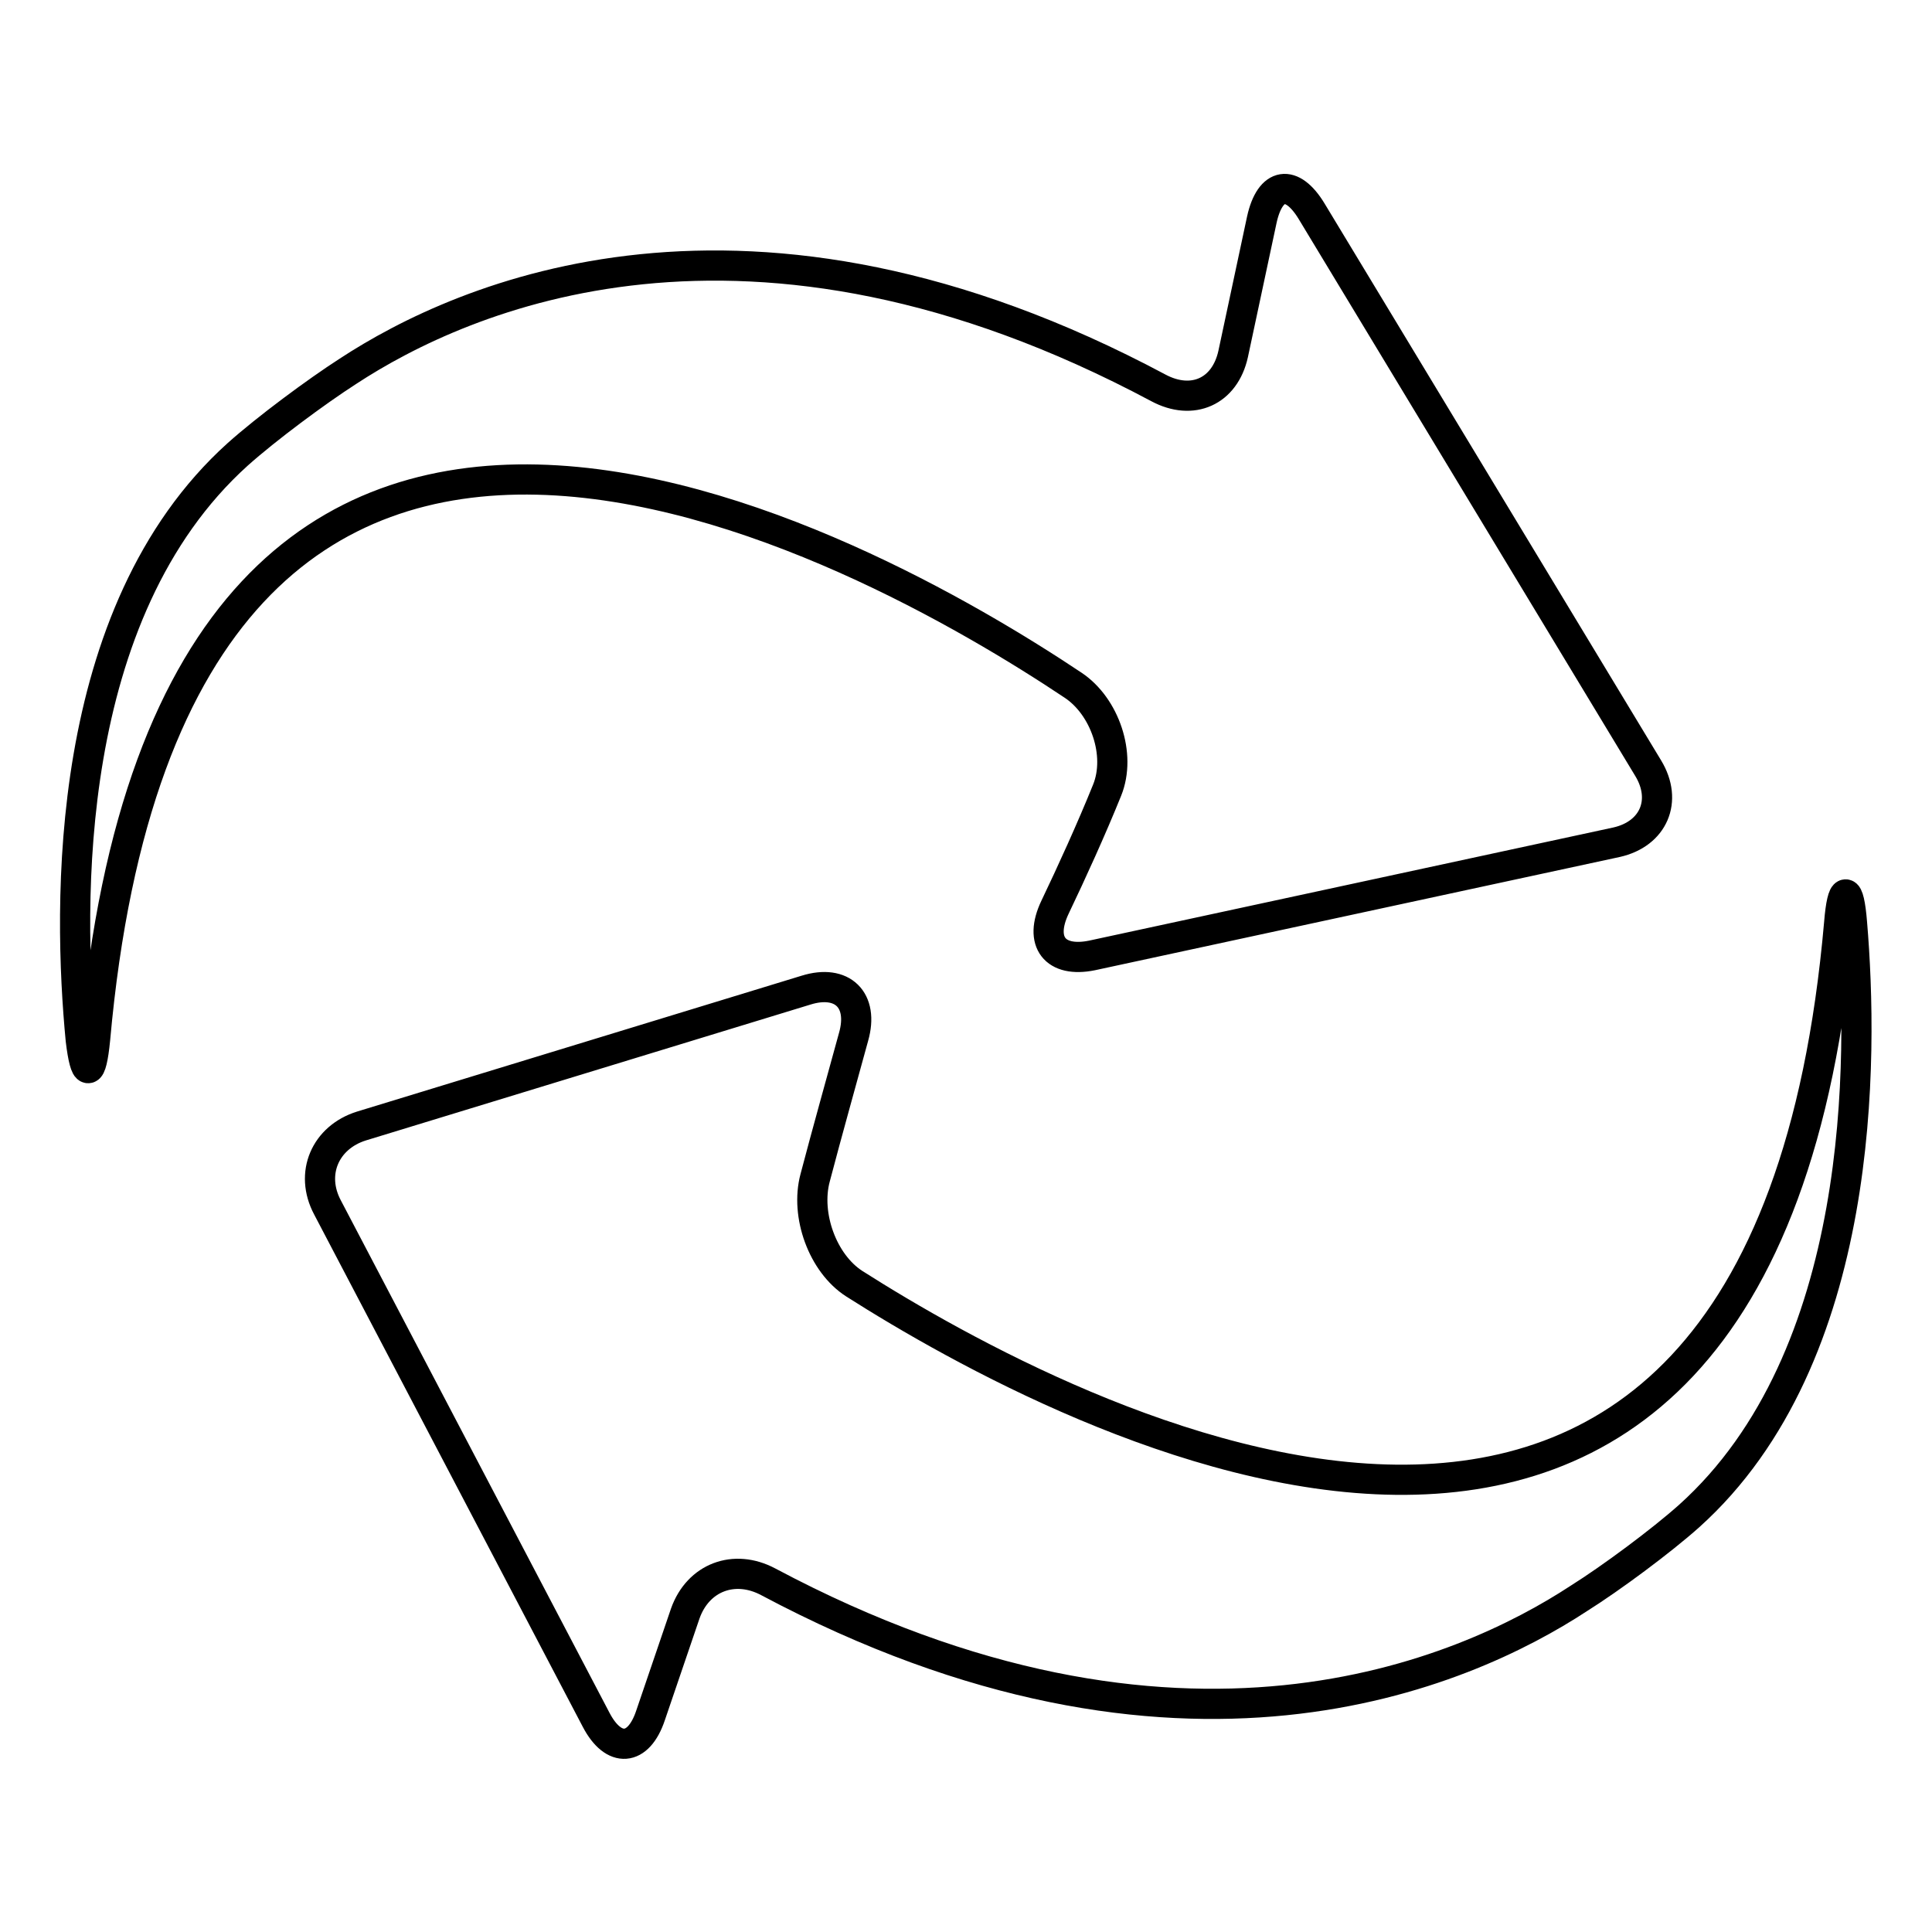 <?xml version="1.0" encoding="utf-8"?>
<!-- Svg Vector Icons : http://www.onlinewebfonts.com/icon -->
<!DOCTYPE svg PUBLIC "-//W3C//DTD SVG 1.1//EN" "http://www.w3.org/Graphics/SVG/1.1/DTD/svg11.dtd">
<svg version="1.1" xmlns="http://www.w3.org/2000/svg" xmlns:xlink="http://www.w3.org/1999/xlink" x="0px" y="0px" viewBox="0 0 256 256" enable-background="new 0 0 256 256" xml:space="preserve">
<g><g><g><path stroke-width="4" fill-opacity="0" stroke="#000000"  d="M139.8,120.2c2.2-4.6,4.8-10.3,6.9-15.5c1.9-4.7-0.3-11.1-4.5-13.9C115.1,72.7,23.1,20.6,12.6,137.7c-0.5,5.1-1.3,5.1-1.9,0.1C9,120.1,8.2,81.2,31.5,60.2c3.8-3.4,10.4-8.3,14.6-11c15.1-9.9,52.9-26.9,107.4,2.2c4.5,2.4,8.8,0.5,9.9-4.5l3.8-17.8c1.1-5,4-5.4,6.6-1.1l44.6,73.8c2.6,4.3,0.7,8.7-4.2,9.8l-69.5,15C139.8,127.6,137.6,124.8,139.8,120.2z M209.2,211.8c-15.1,9.9-52.9,26.8-107.4-2.2c-4.5-2.4-9.3-0.6-11,4.2l-4.6,13.5c-1.6,4.8-4.9,5-7.2,0.6L43.4,160c-2.4-4.5-0.3-9.3,4.5-10.8l58.9-18c4.8-1.5,7.7,1.3,6.3,6.2c-1.5,5.5-3.5,12.6-5.1,18.7c-1.3,4.9,1,11.3,5.2,14c27.5,17.5,120.4,67.7,130.5-47.8c0.4-5,1.3-5.1,1.7,0c1.5,17.8,1.9,57.5-21.6,78.6C220.1,204.2,213.5,209.1,209.2,211.8z"/></g><g></g><g></g><g></g><g></g><g></g><g></g><g></g><g></g><g></g><g></g><g></g><g></g><g></g><g></g><g></g></g></g>
</svg>